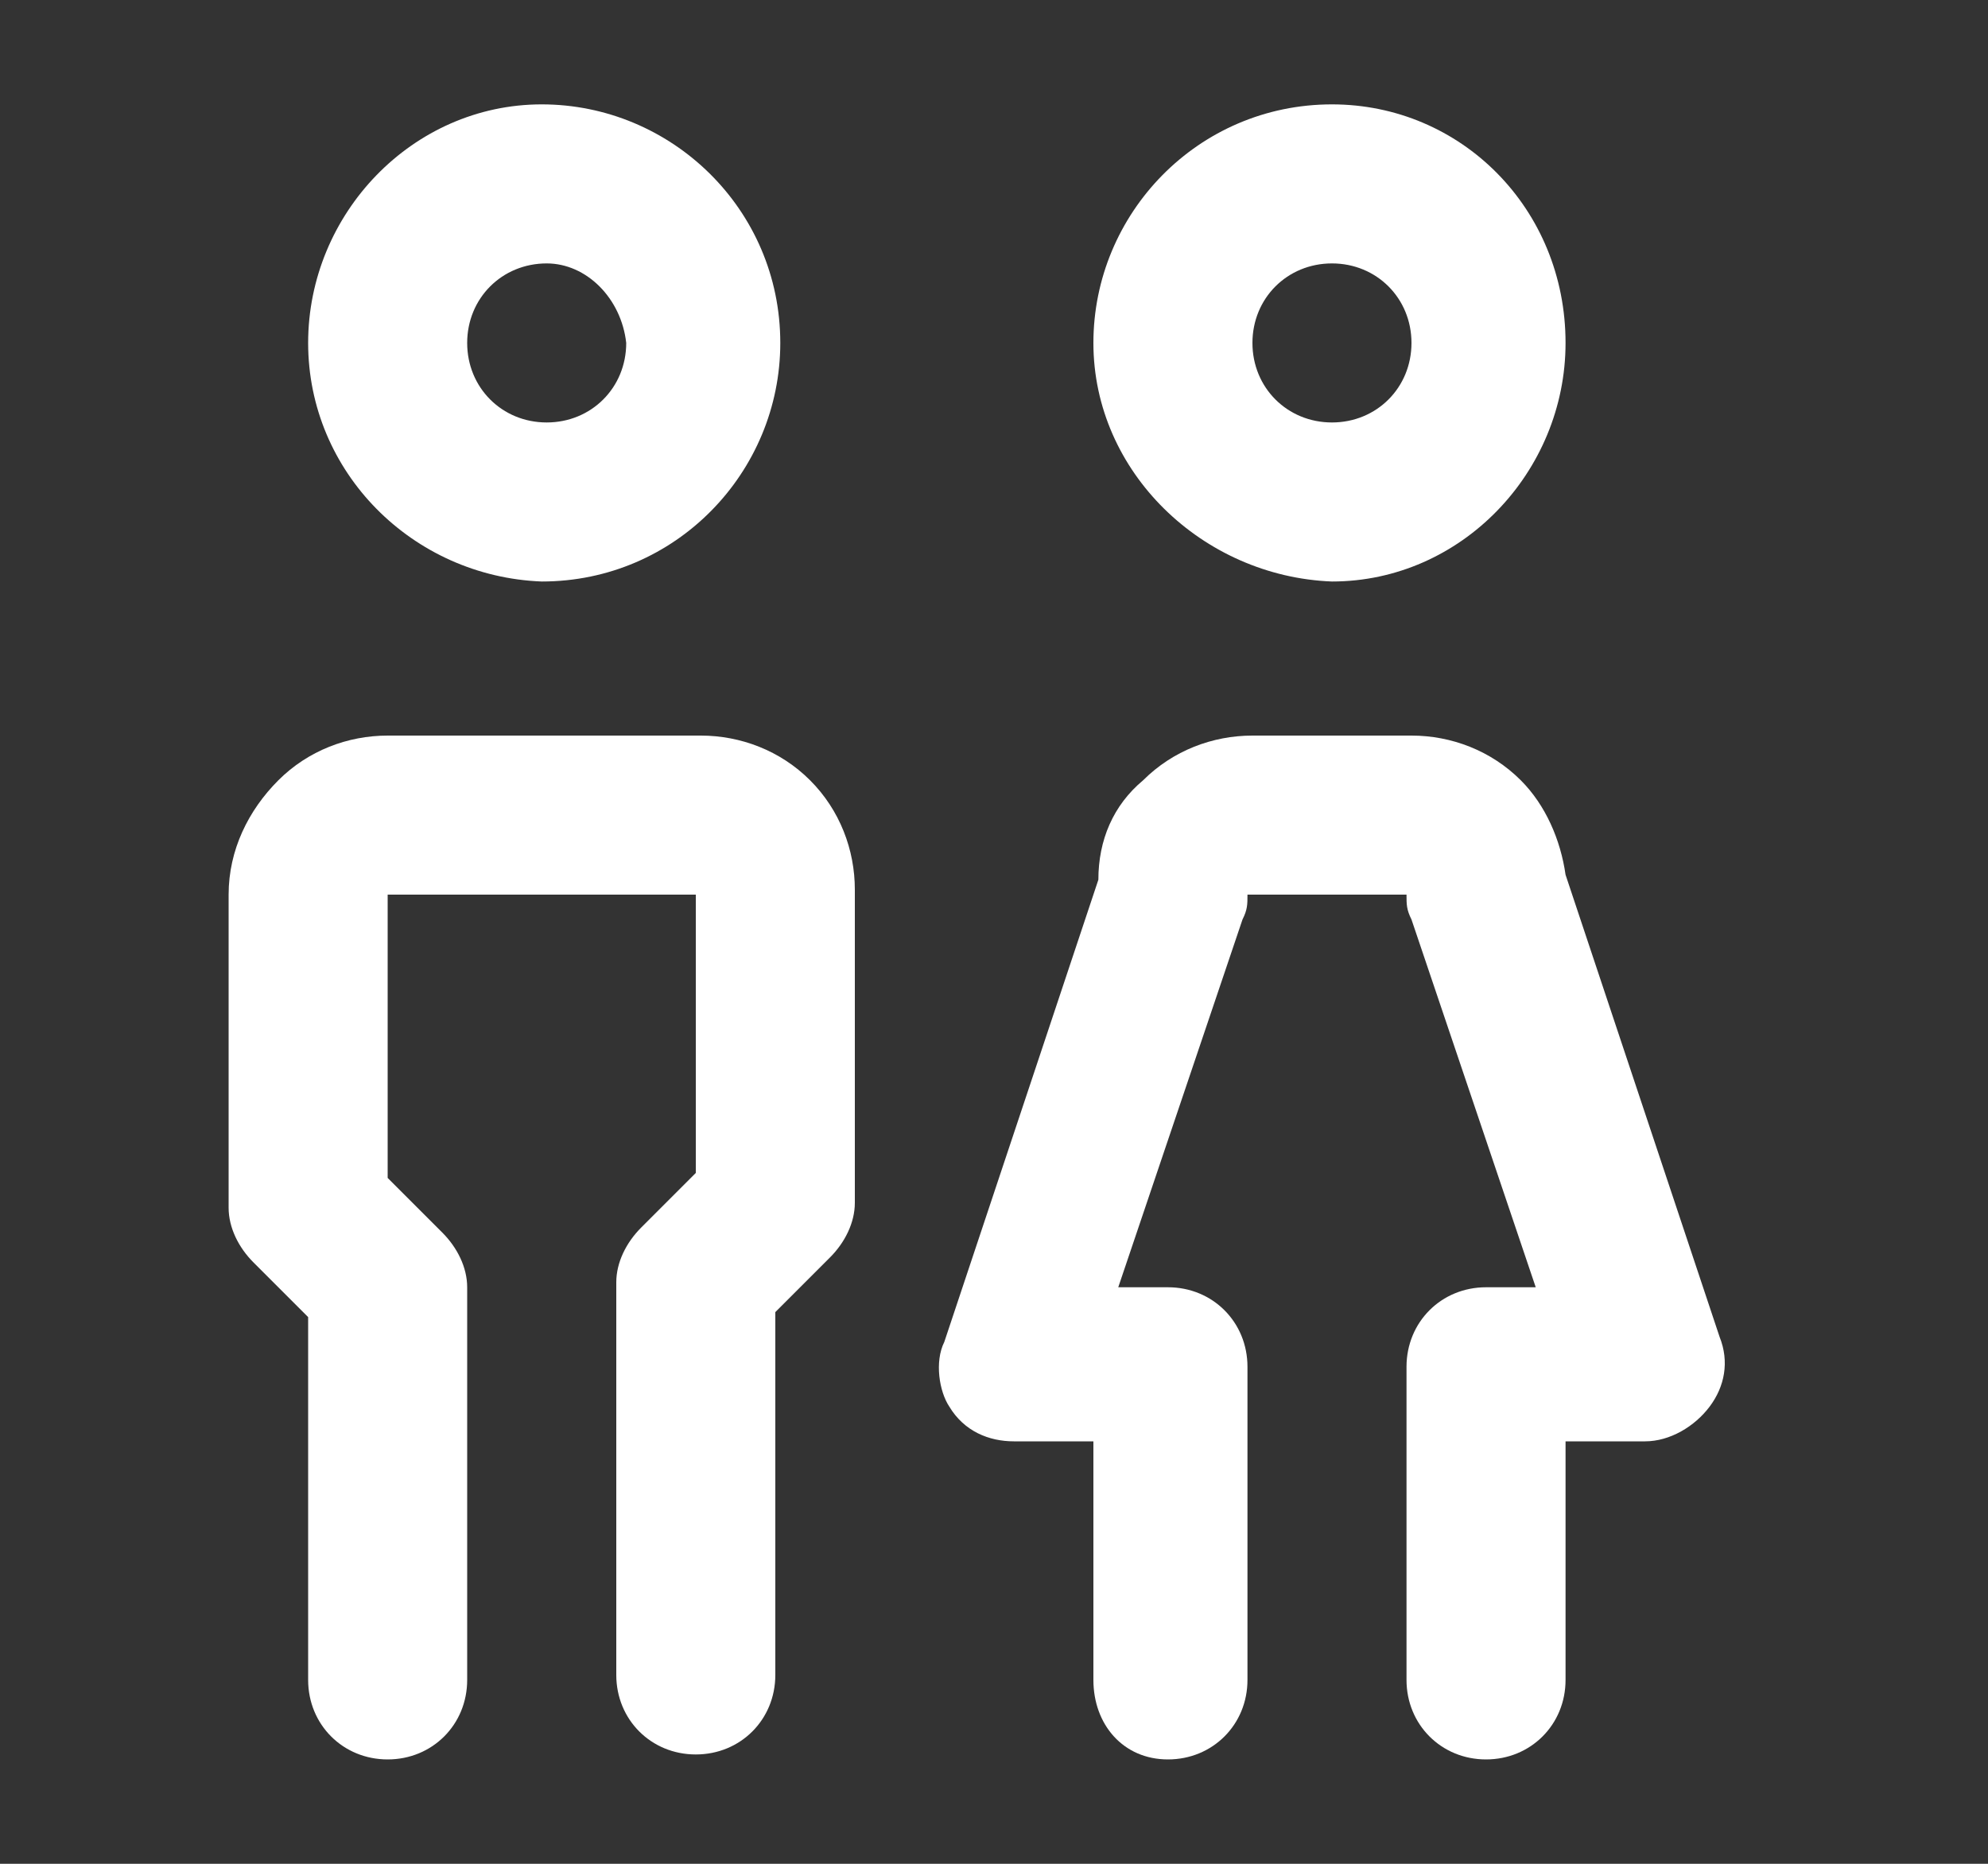 <?xml version="1.0" encoding="utf-8"?>
<!-- Generator: Adobe Illustrator 25.0.1, SVG Export Plug-In . SVG Version: 6.00 Build 0)  -->
<svg version="1.1" id="Capa_1" xmlns="http://www.w3.org/2000/svg" xmlns:xlink="http://www.w3.org/1999/xlink" x="0px" y="0px"
	 viewBox="0 0 40 37.5" style="enable-background:new 0 0 40 37.5;" xml:space="preserve">
<rect x="0" y="0" width="40" height="37.5" fill="#333333" stroke="none"/>
<style type="text/css">
	.st0{fill-rule:evenodd;clip-rule:evenodd;fill:#FFFFFF;}
</style>
<path class="st0" d="M11,5.3c-0.9,0-1.6,0.7-1.6,1.6c0,0.9,0.7,1.6,1.6,1.6c0.9,0,1.6-0.7,1.6-1.6C12.5,6,11.8,5.3,11,5.3z M6.2,6.9
	c0-2.6,2.1-4.8,4.7-4.8c2.6,0,4.8,2.1,4.8,4.8c0,2.6-2.1,4.8-4.8,4.8C8.3,11.6,6.2,9.5,6.2,6.9z"/>
<path class="st0" d="M5.6,15.7c0.6-0.6,1.4-0.9,2.2-0.9h6.3c0.8,0,1.6,0.3,2.2,0.9c0.6,0.6,0.9,1.4,0.9,2.2v6.3
	c0,0.4-0.2,0.8-0.5,1.1l-1.1,1.1v7.3c0,0.9-0.7,1.6-1.6,1.6c-0.9,0-1.6-0.7-1.6-1.6v-7.9c0-0.4,0.2-0.8,0.5-1.1l1.1-1.1V18H7.8v5.7
	l1.1,1.1c0.3,0.3,0.5,0.7,0.5,1.1v7.9c0,0.9-0.7,1.6-1.6,1.6s-1.6-0.7-1.6-1.6v-7.3l-1.1-1.1c-0.3-0.3-0.5-0.7-0.5-1.1V18
	C4.6,17.1,5,16.3,5.6,15.7z"/>
<path class="st0" d="M26.8,5.3c-0.9,0-1.6,0.7-1.6,1.6c0,0.9,0.7,1.6,1.6,1.6c0.9,0,1.6-0.7,1.6-1.6C28.4,6,27.7,5.3,26.8,5.3z
	 M22,6.9c0-2.6,2.1-4.8,4.8-4.8c2.6,0,4.7,2.1,4.7,4.8c0,2.6-2.1,4.8-4.7,4.8C24.2,11.6,22,9.5,22,6.9z"/>
<path class="st0" d="M23,15.7c0.6-0.6,1.4-0.9,2.2-0.9h3.2c0.8,0,1.6,0.3,2.2,0.9c0.5,0.5,0.8,1.2,0.9,1.9l3.1,9.3
	c0.2,0.5,0.1,1-0.2,1.4c-0.3,0.4-0.8,0.7-1.3,0.7h-1.6v4.8c0,0.9-0.7,1.6-1.6,1.6c-0.9,0-1.6-0.7-1.6-1.6v-6.3
	c0-0.9,0.7-1.6,1.6-1.6h1l-2.5-7.4c-0.1-0.2-0.1-0.3-0.1-0.5h-3.2c0,0.2,0,0.3-0.1,0.5l-2.5,7.4h1c0.9,0,1.6,0.7,1.6,1.6v6.3
	c0,0.9-0.7,1.6-1.6,1.6S22,34.7,22,33.8V29h-1.6c-0.5,0-1-0.2-1.3-0.7C18.9,28,18.8,27.4,19,27l3.1-9.3C22.1,16.9,22.4,16.2,23,15.7
	z"/>
</svg>
